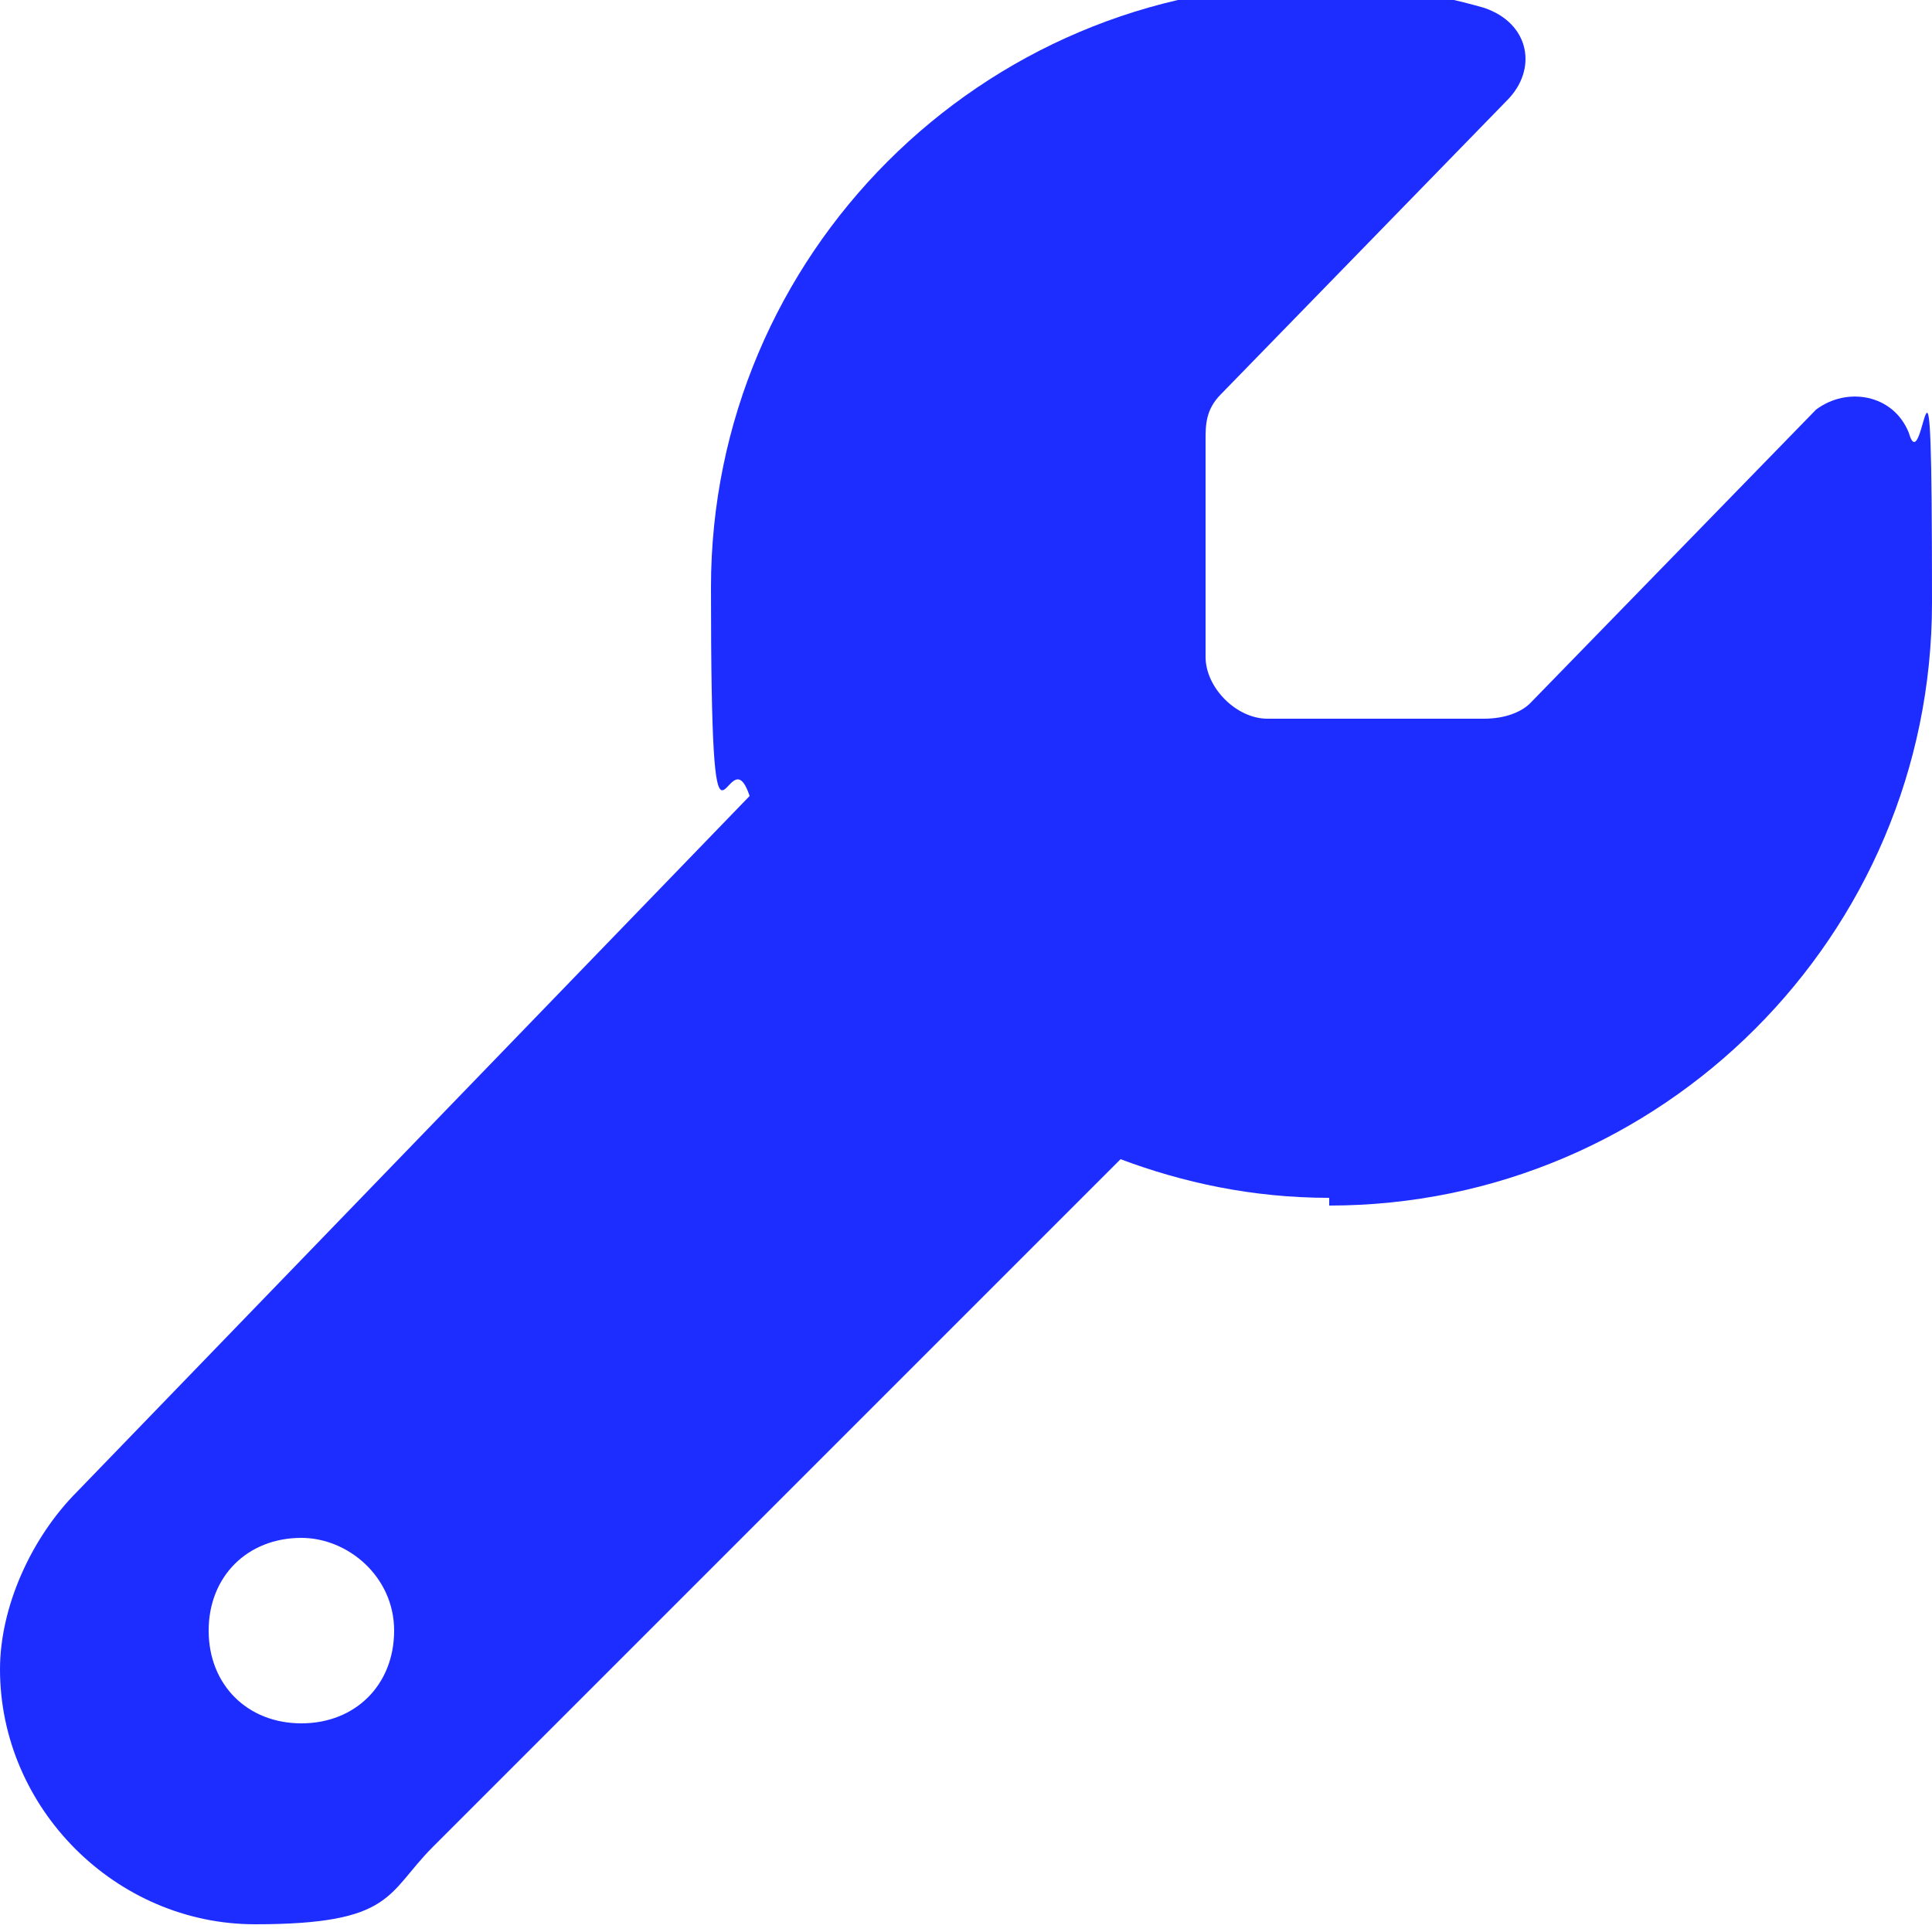 <?xml version="1.0" encoding="UTF-8"?>
<svg id="_レイヤー_1" data-name="レイヤー_1" xmlns="http://www.w3.org/2000/svg" version="1.1" viewBox="0 0 25 25">
  <!-- Generator: Adobe Illustrator 29.8.1, SVG Export Plug-In . SVG Version: 2.1.1 Build 2)  -->
  <defs>
    <style>
      .st0 {
        fill: #1e2dff;
      }
    </style>
  </defs>
  <path class="st0" d="M17.2,15.6c4.3,0,7.8-3.5,7.8-7.8s-.1-1.5-.3-2.2c-.2-.5-.8-.6-1.2-.3l-3.7,3.8c-.1.1-.3.2-.6.2h-2.8c-.4,0-.8-.4-.8-.8v-2.8c0-.2,0-.4.2-.6l3.7-3.8c.4-.4.3-1-.3-1.2-.7-.2-1.4-.3-2.2-.3-4.3,0-7.8,3.5-7.8,7.8s.2,1.8.5,2.7L1,19.3c-.6.6-1,1.5-1,2.3,0,1.8,1.5,3.3,3.3,3.3s1.7-.4,2.3-1l8.9-8.9c.8.3,1.7.5,2.7.5ZM3.9,19.9c.6,0,1.2.5,1.2,1.2s-.5,1.2-1.2,1.2-1.2-.5-1.2-1.2.5-1.2,1.2-1.2Z"/>
</svg>